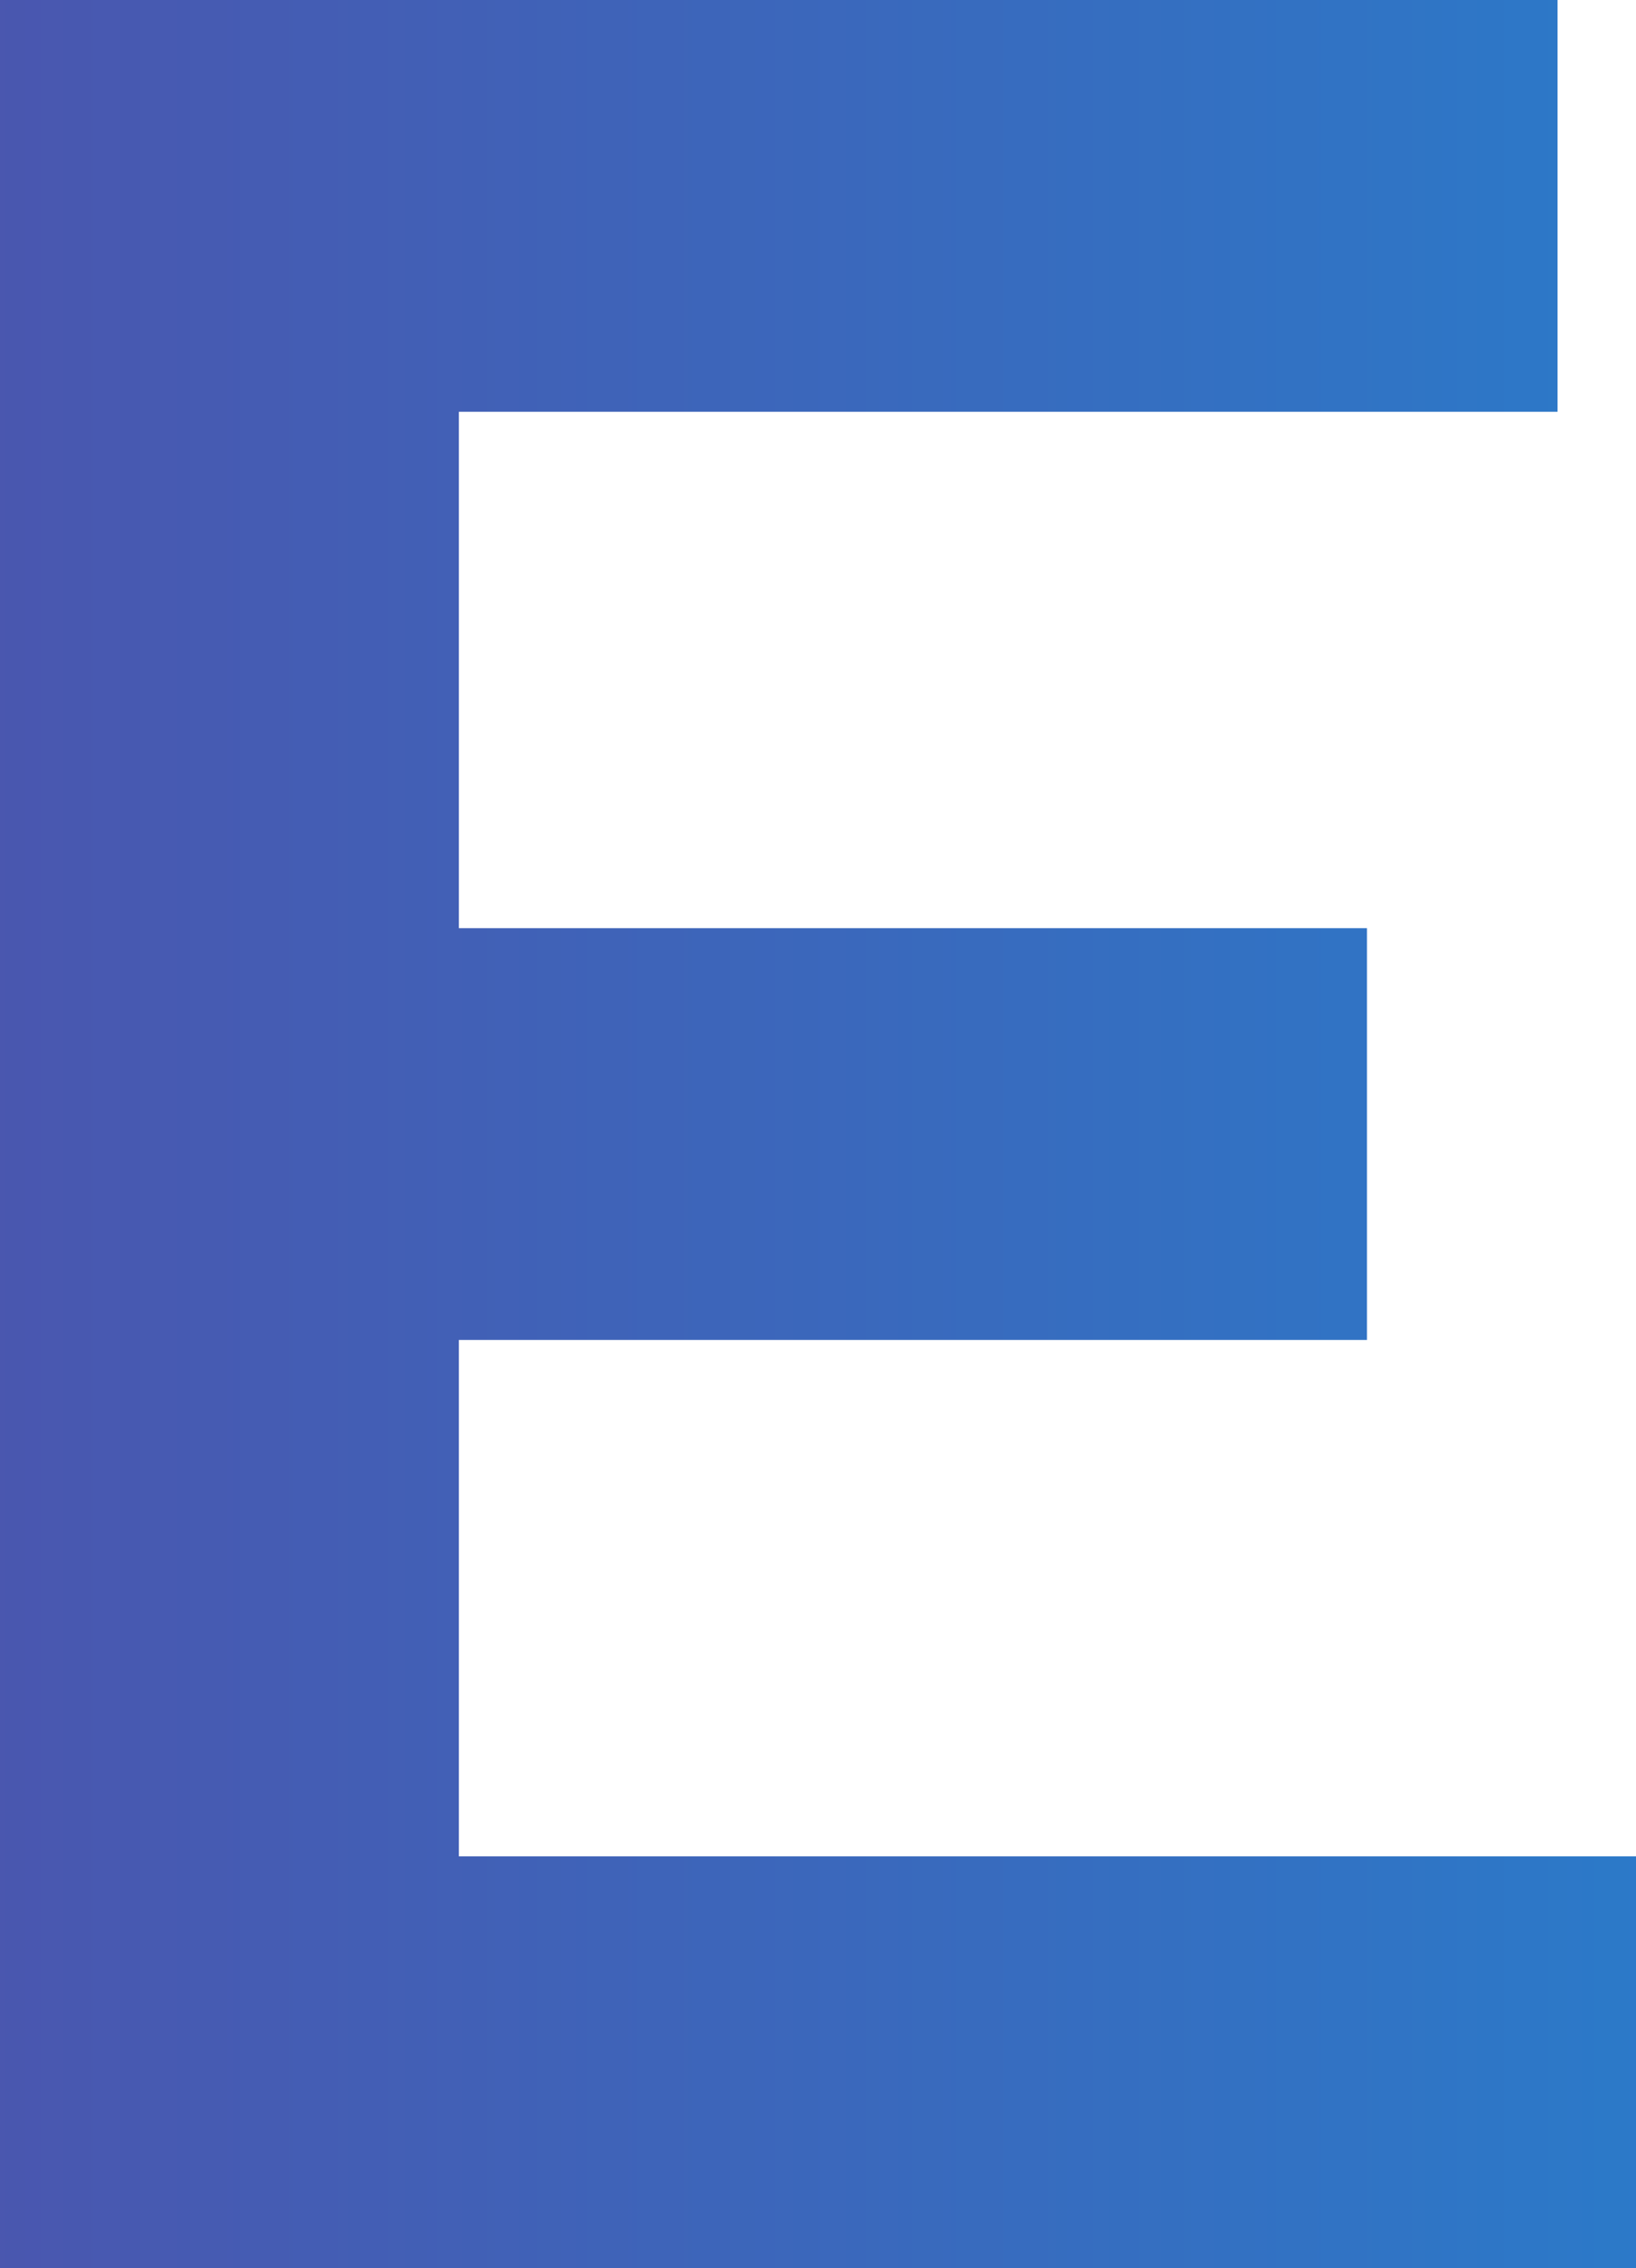 <?xml version="1.0" encoding="utf-8"?>
<!-- Generator: Adobe Illustrator 19.2.0, SVG Export Plug-In . SVG Version: 6.00 Build 0)  -->
<svg version="1.1" id="Layer_1" xmlns="http://www.w3.org/2000/svg" xmlns:xlink="http://www.w3.org/1999/xlink" x="0px" y="0px"
	 viewBox="0 0 218.9 303.5" style="enable-background:new 0 0 218.9 303.5;" xml:space="preserve">
<style type="text/css">
	.st0{fill:#F8F8F8;}
	.st1{fill:url(#SVGID_1_);}
	.st2{fill:url(#SVGID_2_);}
	.st3{fill:url(#SVGID_3_);}
	.st4{fill:url(#SVGID_4_);}
	.st5{fill:url(#SVGID_5_);}
	.st6{fill:url(#SVGID_6_);}
	.st7{fill:url(#SVGID_7_);}
	.st8{fill:url(#SVGID_8_);}
</style>
<linearGradient id="SVGID_1_" gradientUnits="userSpaceOnUse" x1="-403.411" y1="151.743" x2="447.59" y2="151.743">
	<stop  offset="0" style="stop-color:#6F2D90"/>
	<stop  offset="0.336" style="stop-color:#5945A2"/>
	<stop  offset="0.578" style="stop-color:#3E64B9"/>
	<stop  offset="1" style="stop-color:#0B9FE4"/>
</linearGradient>
<polygon class="st1" points="218.9,303.5 218.9,248.4 61.4,248.4 61.4,179.3 182.9,179.3 182.9,124.2 61.4,124.2 61.4,55.1 
	208.4,55.1 208.4,0 0,0 0,303.5 "/>
</svg>
